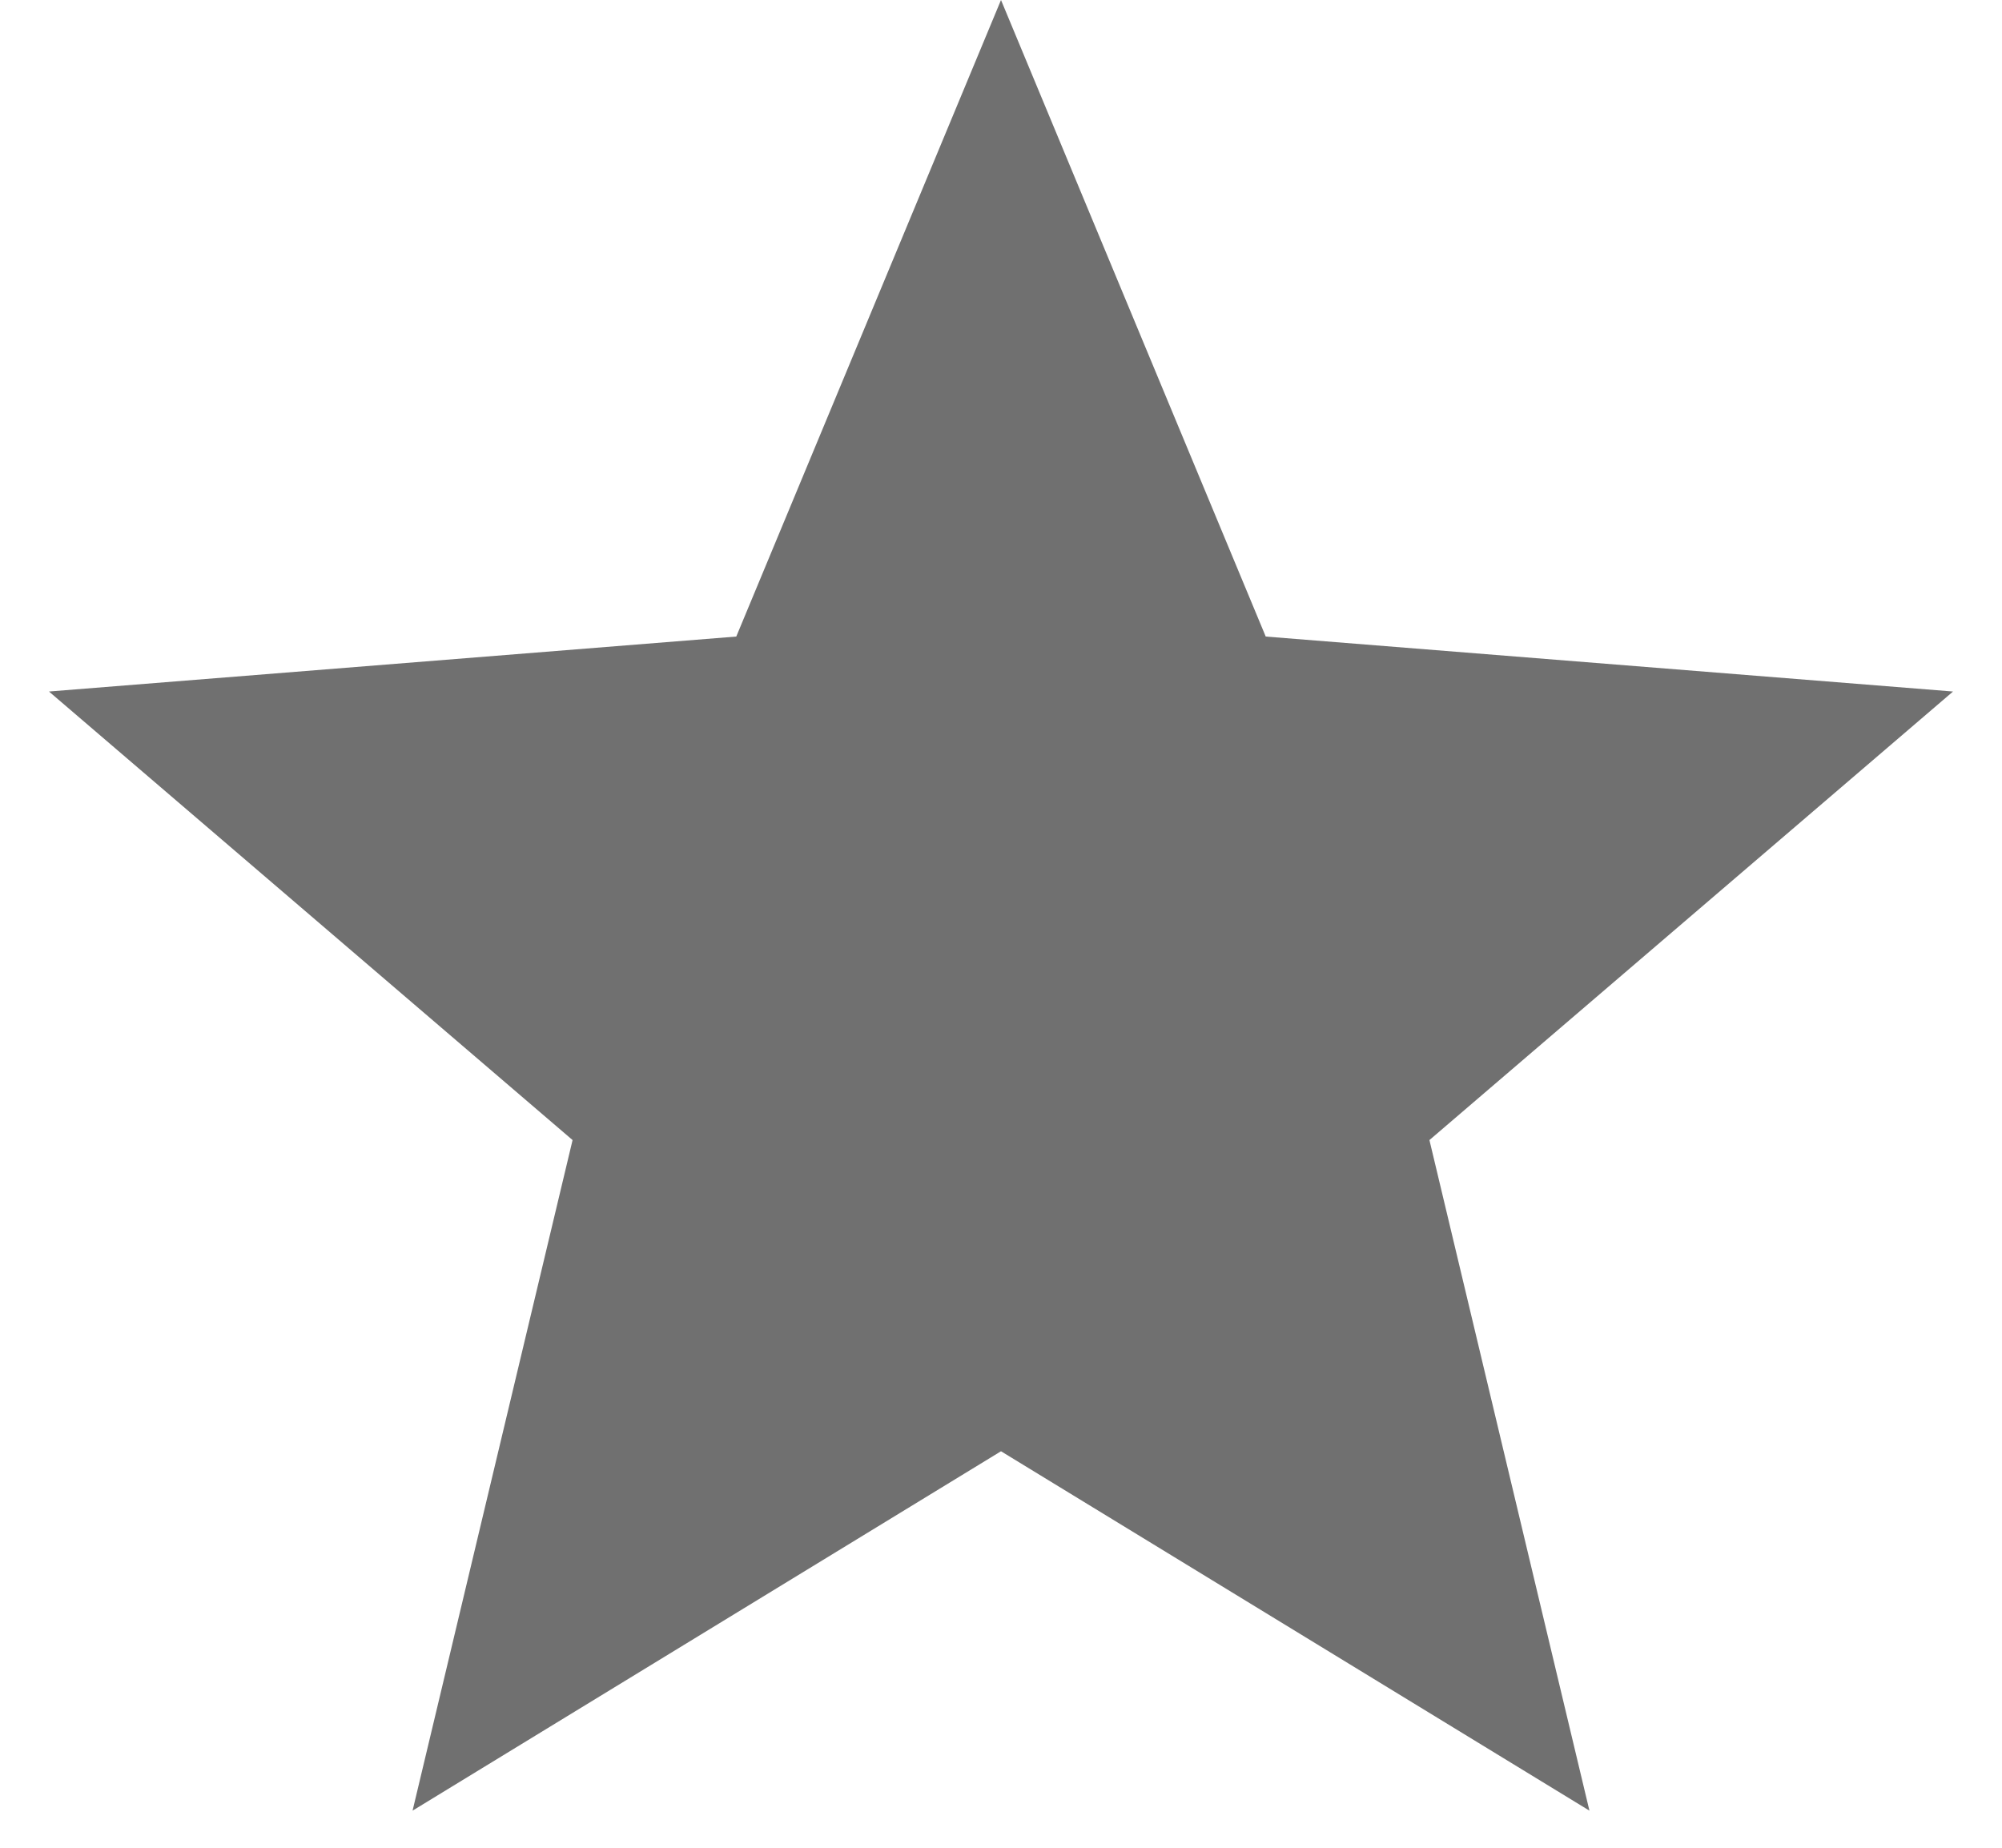 <svg width="13" height="12" viewBox="0 0 13 12" fill="none" xmlns="http://www.w3.org/2000/svg">
<path d="M6.5 0L8.219 4.134L12.682 4.491L9.282 7.404L10.321 11.759L6.5 9.425L2.679 11.759L3.718 7.404L0.318 4.491L4.781 4.134L6.5 0Z" fill="#707070"/>
</svg>
